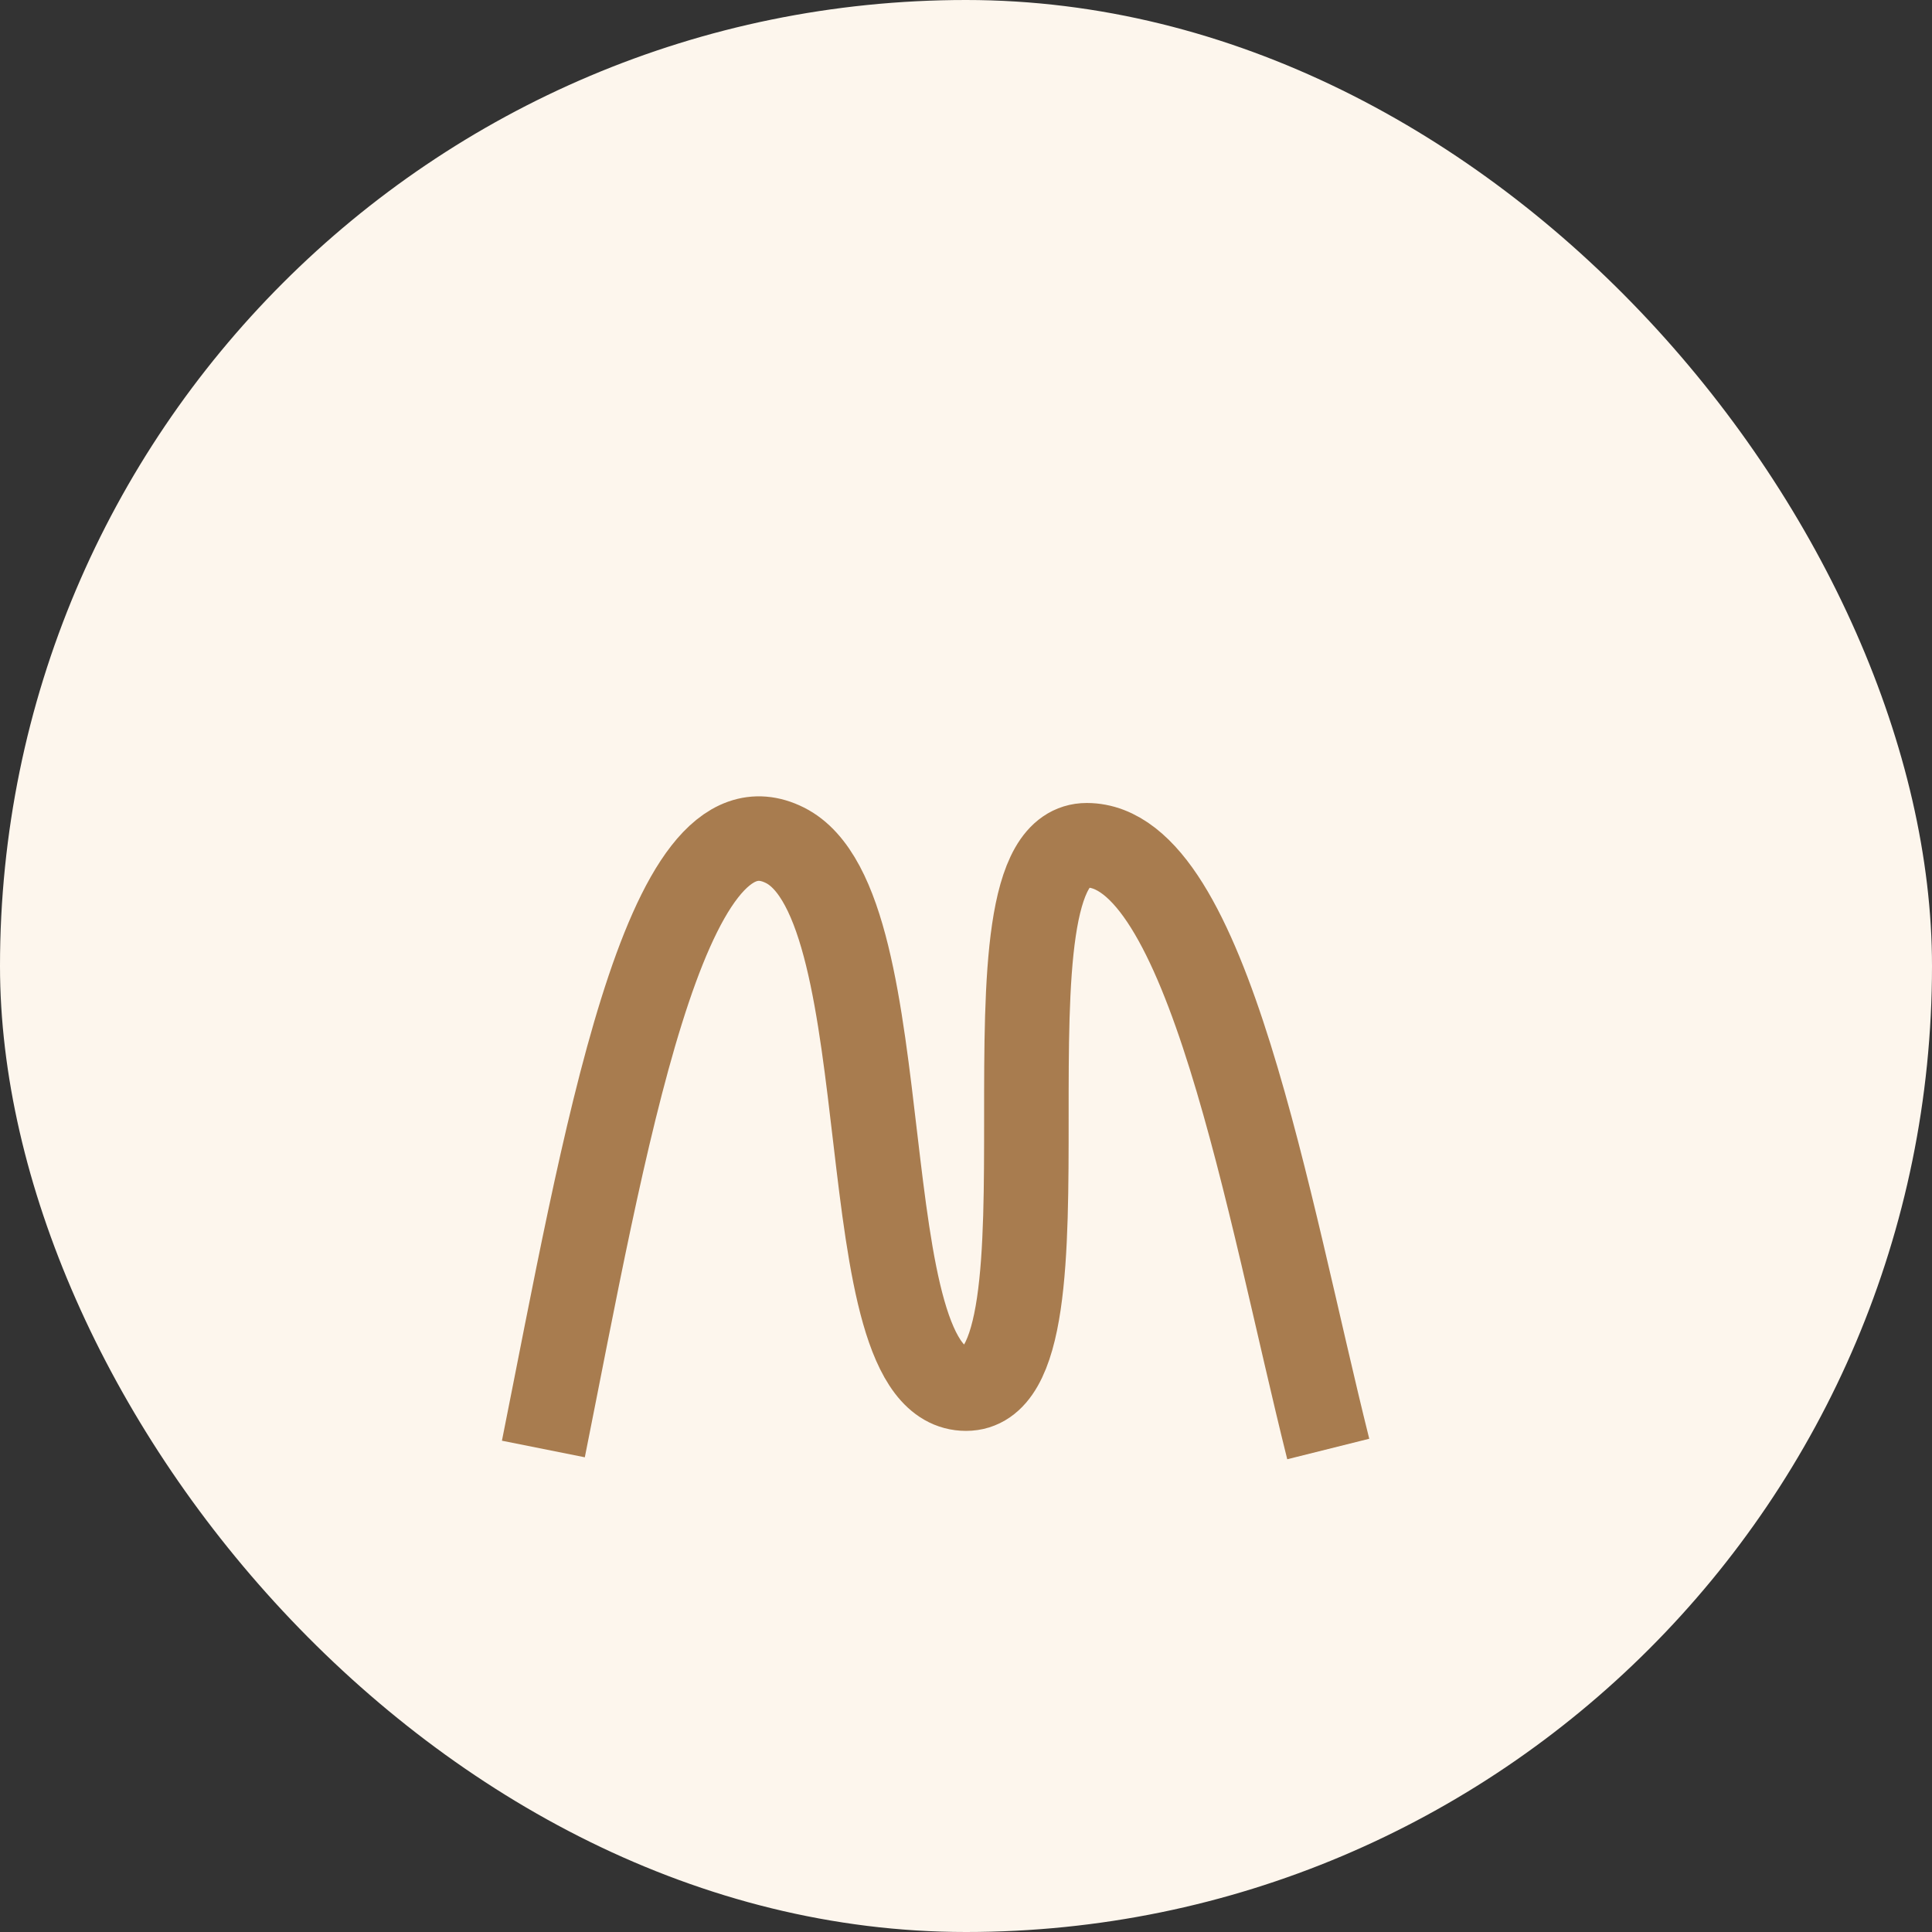 <?xml version="1.0" encoding="UTF-8"?>
<svg xmlns="http://www.w3.org/2000/svg" width="32" height="32" viewBox="0 0 32 32"><rect x="0" y="0" width="32" height="32" fill="#333333" stroke="none"/><rect width="32" height="32" rx="16" fill="#FDF6ED"/><path d="M9 24c1-5 2-11 4-10s1 9 3 9 0-9 2-9c2 0 3 6 4 10" stroke="#A87C4F" stroke-width="1.4" fill="none"/></svg>